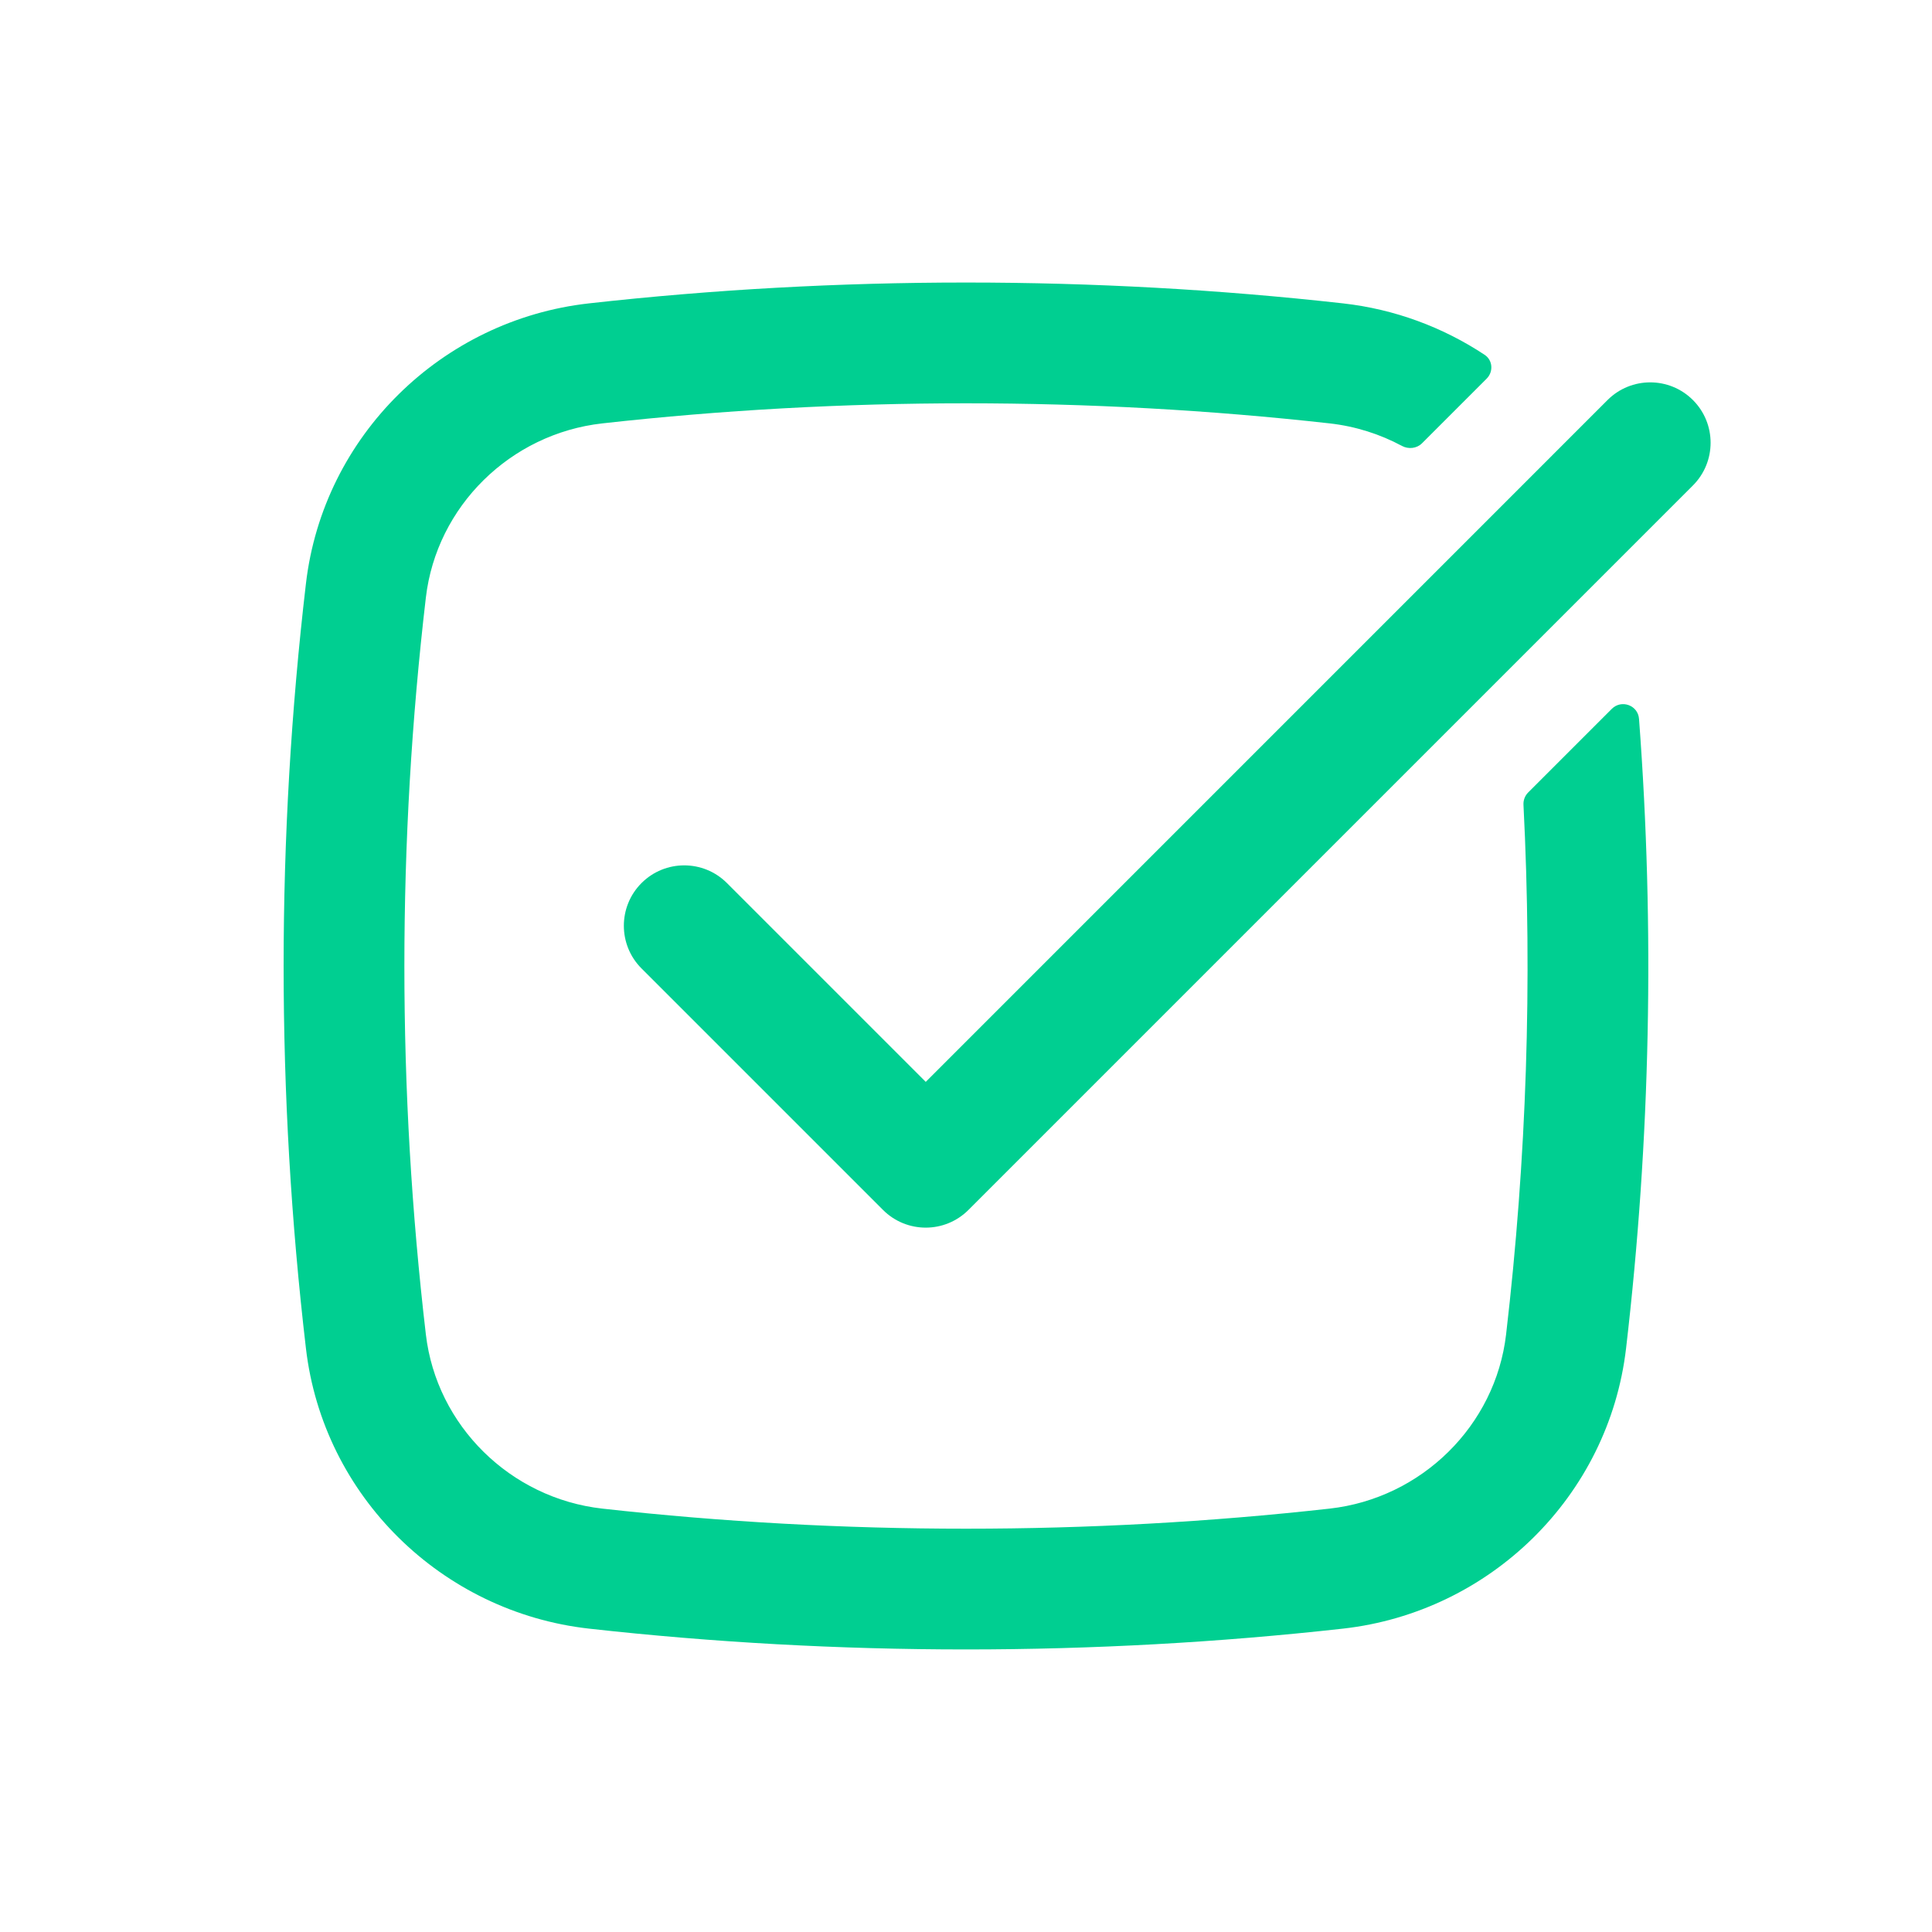 <?xml version="1.0" encoding="UTF-8"?> <svg xmlns="http://www.w3.org/2000/svg" width="42" height="42" viewBox="0 0 42 42" fill="none"> <path d="M13.095 9.204C11.093 9.428 9.49 11.008 9.258 12.99C8.635 18.312 8.635 23.688 9.258 29.01C9.49 30.991 11.093 32.572 13.095 32.796C18.305 33.378 23.694 33.378 28.904 32.796C30.906 32.572 32.51 30.991 32.741 29.01C33.188 25.186 33.314 21.334 33.119 17.494C33.114 17.395 33.151 17.298 33.221 17.228L35.039 15.41C35.249 15.2 35.609 15.331 35.631 15.628C35.974 20.187 35.88 24.77 35.349 29.315C34.972 32.53 32.391 35.047 29.195 35.405C23.792 36.008 18.207 36.008 12.804 35.405C9.608 35.047 7.027 32.53 6.651 29.315C6.004 23.791 6.004 18.209 6.651 12.685C7.027 9.47 9.608 6.952 12.804 6.595C18.207 5.991 23.792 5.991 29.195 6.595C30.321 6.721 31.37 7.115 32.274 7.713C32.452 7.83 32.469 8.08 32.319 8.231L30.914 9.636C30.799 9.751 30.62 9.77 30.477 9.694C29.999 9.437 29.467 9.267 28.904 9.204C23.694 8.622 18.305 8.622 13.095 9.204Z" fill="#00CF91"></path> <path d="M36.803 10.553C37.315 10.04 37.315 9.209 36.803 8.697C36.29 8.184 35.459 8.184 34.946 8.697L20.125 23.519L15.803 19.197C15.29 18.684 14.459 18.684 13.946 19.197C13.434 19.709 13.434 20.541 13.946 21.053L19.196 26.303C19.709 26.816 20.54 26.816 21.053 26.303L36.803 10.553Z" fill="#00CF91"></path> </svg> 